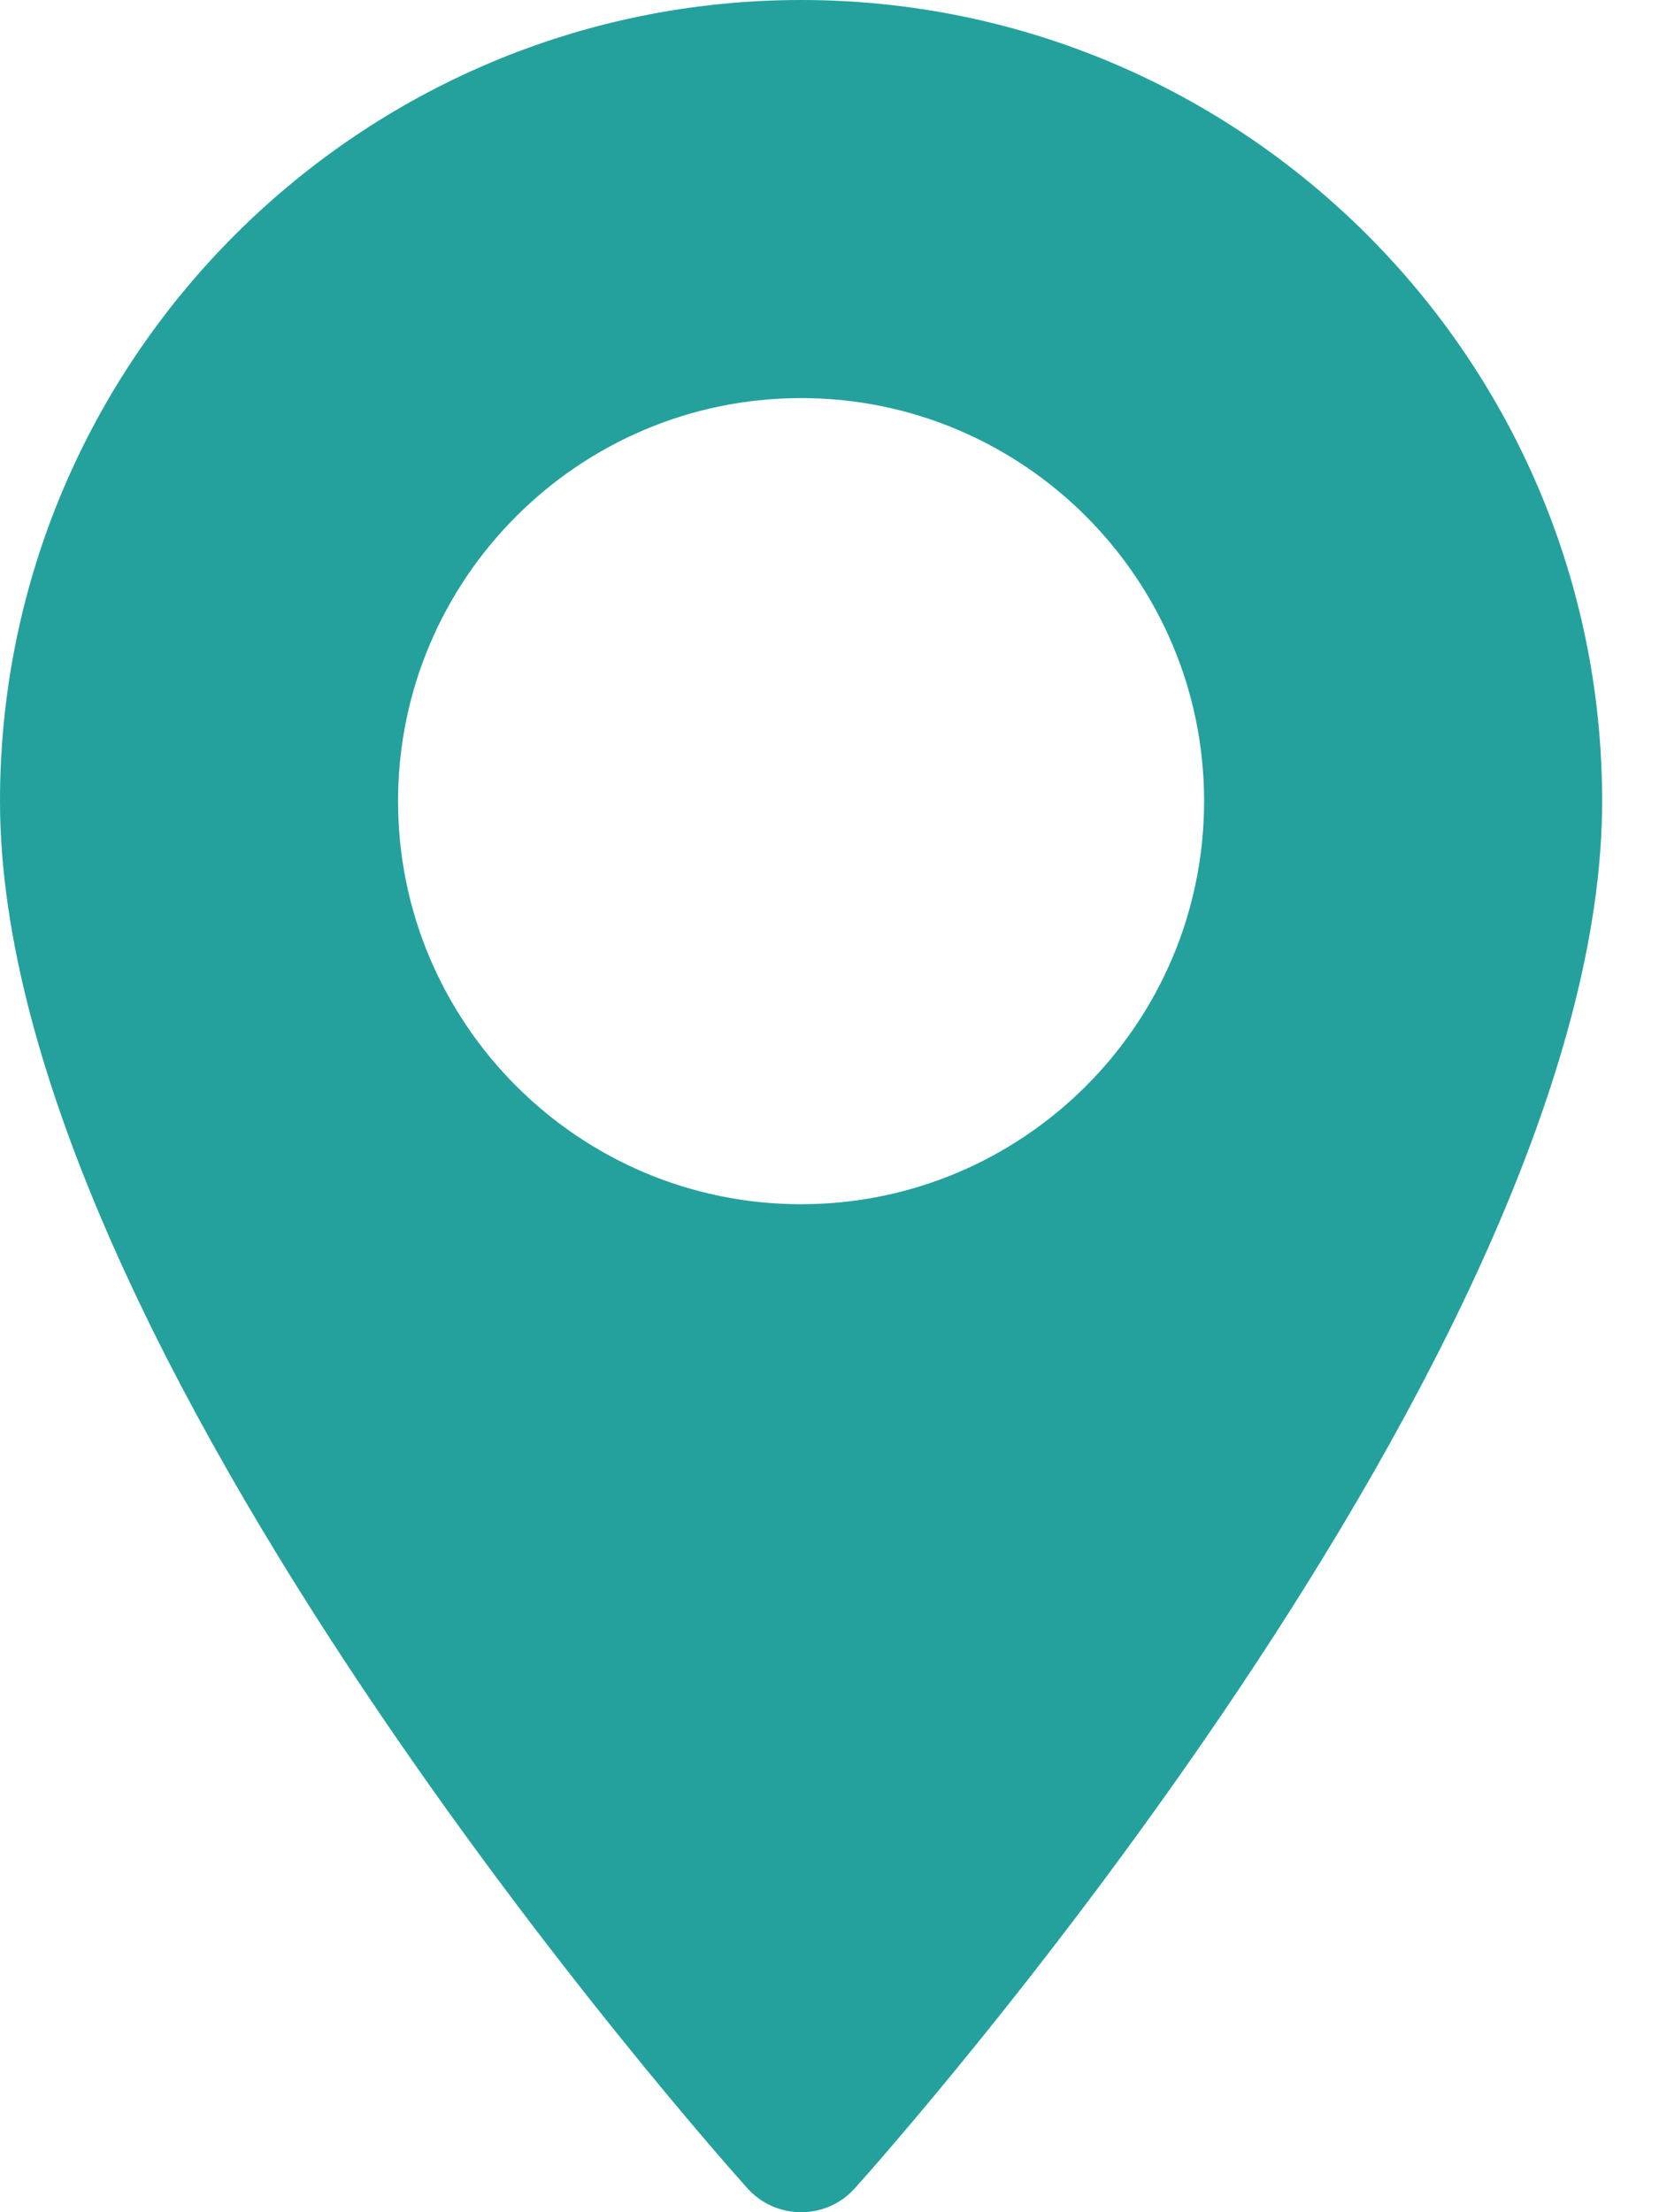 <svg width="15" height="20" viewBox="0 0 15 20" fill="none" xmlns="http://www.w3.org/2000/svg">
<path d="M7.243 0C3.249 0 0 3.249 0 7.243C0 12.2 6.482 19.476 6.758 19.784C7.017 20.072 7.47 20.072 7.729 19.784C8.005 19.476 14.486 12.2 14.486 7.243C14.486 3.249 11.237 0 7.243 0ZM7.243 10.887C5.234 10.887 3.599 9.253 3.599 7.243C3.599 5.234 5.234 3.599 7.243 3.599C9.253 3.599 10.887 5.234 10.887 7.243C10.887 9.253 9.253 10.887 7.243 10.887Z" fill="#24A19D"/>
</svg>
